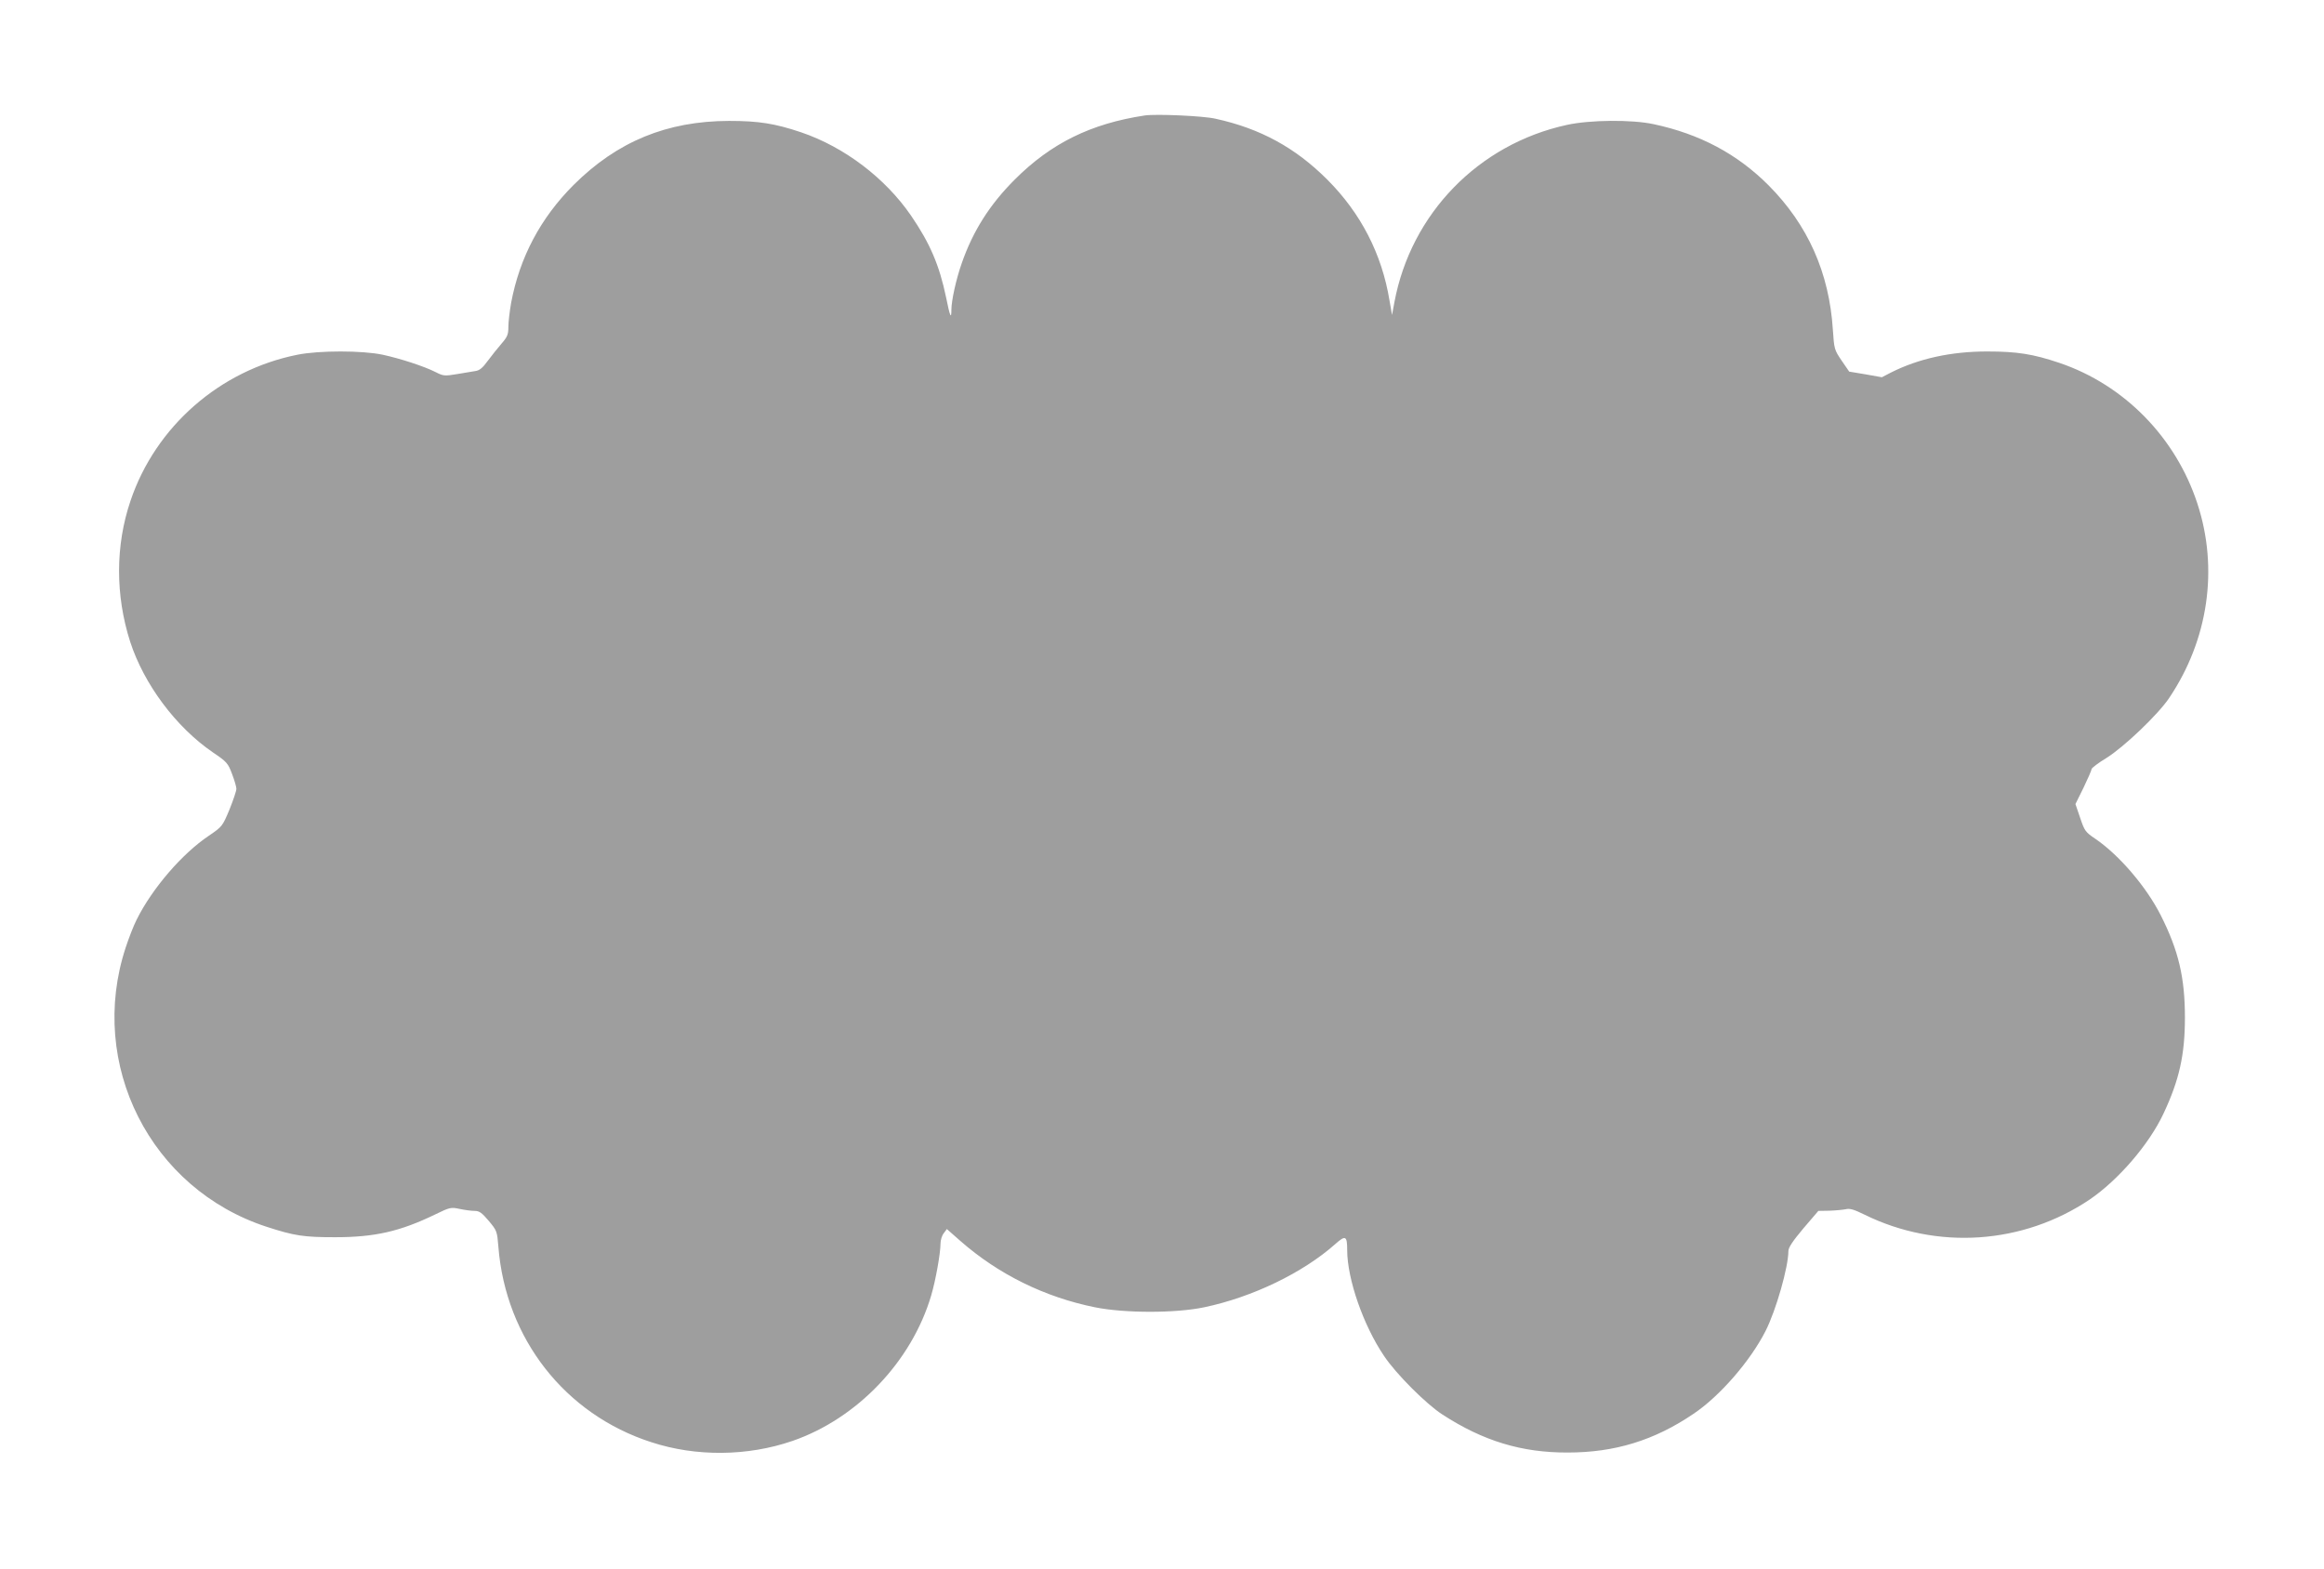 <?xml version="1.0" standalone="no"?>
<!DOCTYPE svg PUBLIC "-//W3C//DTD SVG 20010904//EN"
 "http://www.w3.org/TR/2001/REC-SVG-20010904/DTD/svg10.dtd">
<svg version="1.0" xmlns="http://www.w3.org/2000/svg"
 width="1280pt" height="864pt" viewBox="0 0 1280 864"
 preserveAspectRatio="xMidYMid meet">
<g transform="translate(0,864) scale(0.1,-0.1)"
fill="#9e9e9e" stroke="none">
<path d="M6305 8004 c-297 -45 -516 -153 -716 -353 -138 -138 -230 -283 -292
-461 -31 -88 -57 -206 -57 -257 0 -54 -8 -37 -29 68 -37 178 -89 299 -193 451
-142 207 -367 378 -605 459 -146 49 -234 63 -398 63 -342 -1 -615 -113 -856
-353 -182 -182 -297 -399 -344 -650 -8 -46 -15 -105 -15 -131 0 -42 -5 -55
-37 -92 -21 -24 -55 -67 -76 -95 -29 -40 -46 -54 -70 -57 -18 -3 -64 -11 -102
-17 -66 -11 -74 -10 -115 11 -63 32 -195 75 -292 96 -113 24 -351 24 -470 0
-426 -85 -781 -395 -919 -804 -84 -247 -84 -521 -2 -777 76 -234 252 -470 455
-609 77 -52 84 -60 106 -119 13 -34 24 -71 24 -82 0 -11 -17 -62 -38 -114 -39
-93 -40 -94 -113 -144 -148 -99 -313 -291 -398 -462 -17 -33 -44 -103 -61
-155 -211 -643 137 -1330 778 -1538 151 -49 202 -57 375 -57 220 0 359 32 553
126 80 39 86 40 133 30 28 -6 65 -11 82 -11 27 0 40 -9 79 -55 45 -54 46 -57
53 -143 40 -505 367 -923 842 -1076 247 -81 531 -78 778 7 356 123 657 438
764 802 24 81 51 231 51 284 0 20 8 46 18 58 l17 23 75 -66 c210 -184 464
-309 741 -365 163 -33 445 -33 601 0 267 56 544 190 722 348 57 51 66 46 66
-33 0 -159 89 -415 203 -583 65 -98 233 -266 322 -323 225 -146 437 -210 690
-209 259 0 477 67 692 213 145 97 313 291 397 456 58 114 126 353 126 441 0
19 24 55 82 124 l83 97 60 1 c33 1 74 5 90 8 23 6 46 -1 105 -30 399 -196 872
-164 1240 84 157 107 327 304 406 473 87 185 118 324 118 529 0 220 -35 369
-133 563 -79 157 -230 333 -361 422 -55 37 -59 44 -83 115 l-26 76 45 91 c24
50 44 96 44 102 1 6 37 34 82 61 95 59 285 240 345 330 216 321 273 712 156
1070 -119 365 -403 655 -760 776 -145 49 -234 63 -398 63 -199 0 -377 -39
-530 -116 l-50 -26 -90 16 -90 15 -42 61 c-40 59 -41 64 -48 169 -20 315 -138
579 -355 797 -173 173 -379 282 -632 336 -120 26 -351 24 -478 -4 -487 -106
-859 -489 -950 -977 l-13 -70 -14 80 c-42 256 -158 481 -343 666 -175 175
-368 281 -615 335 -68 16 -328 27 -390 18z"/>
</g>
</svg>
